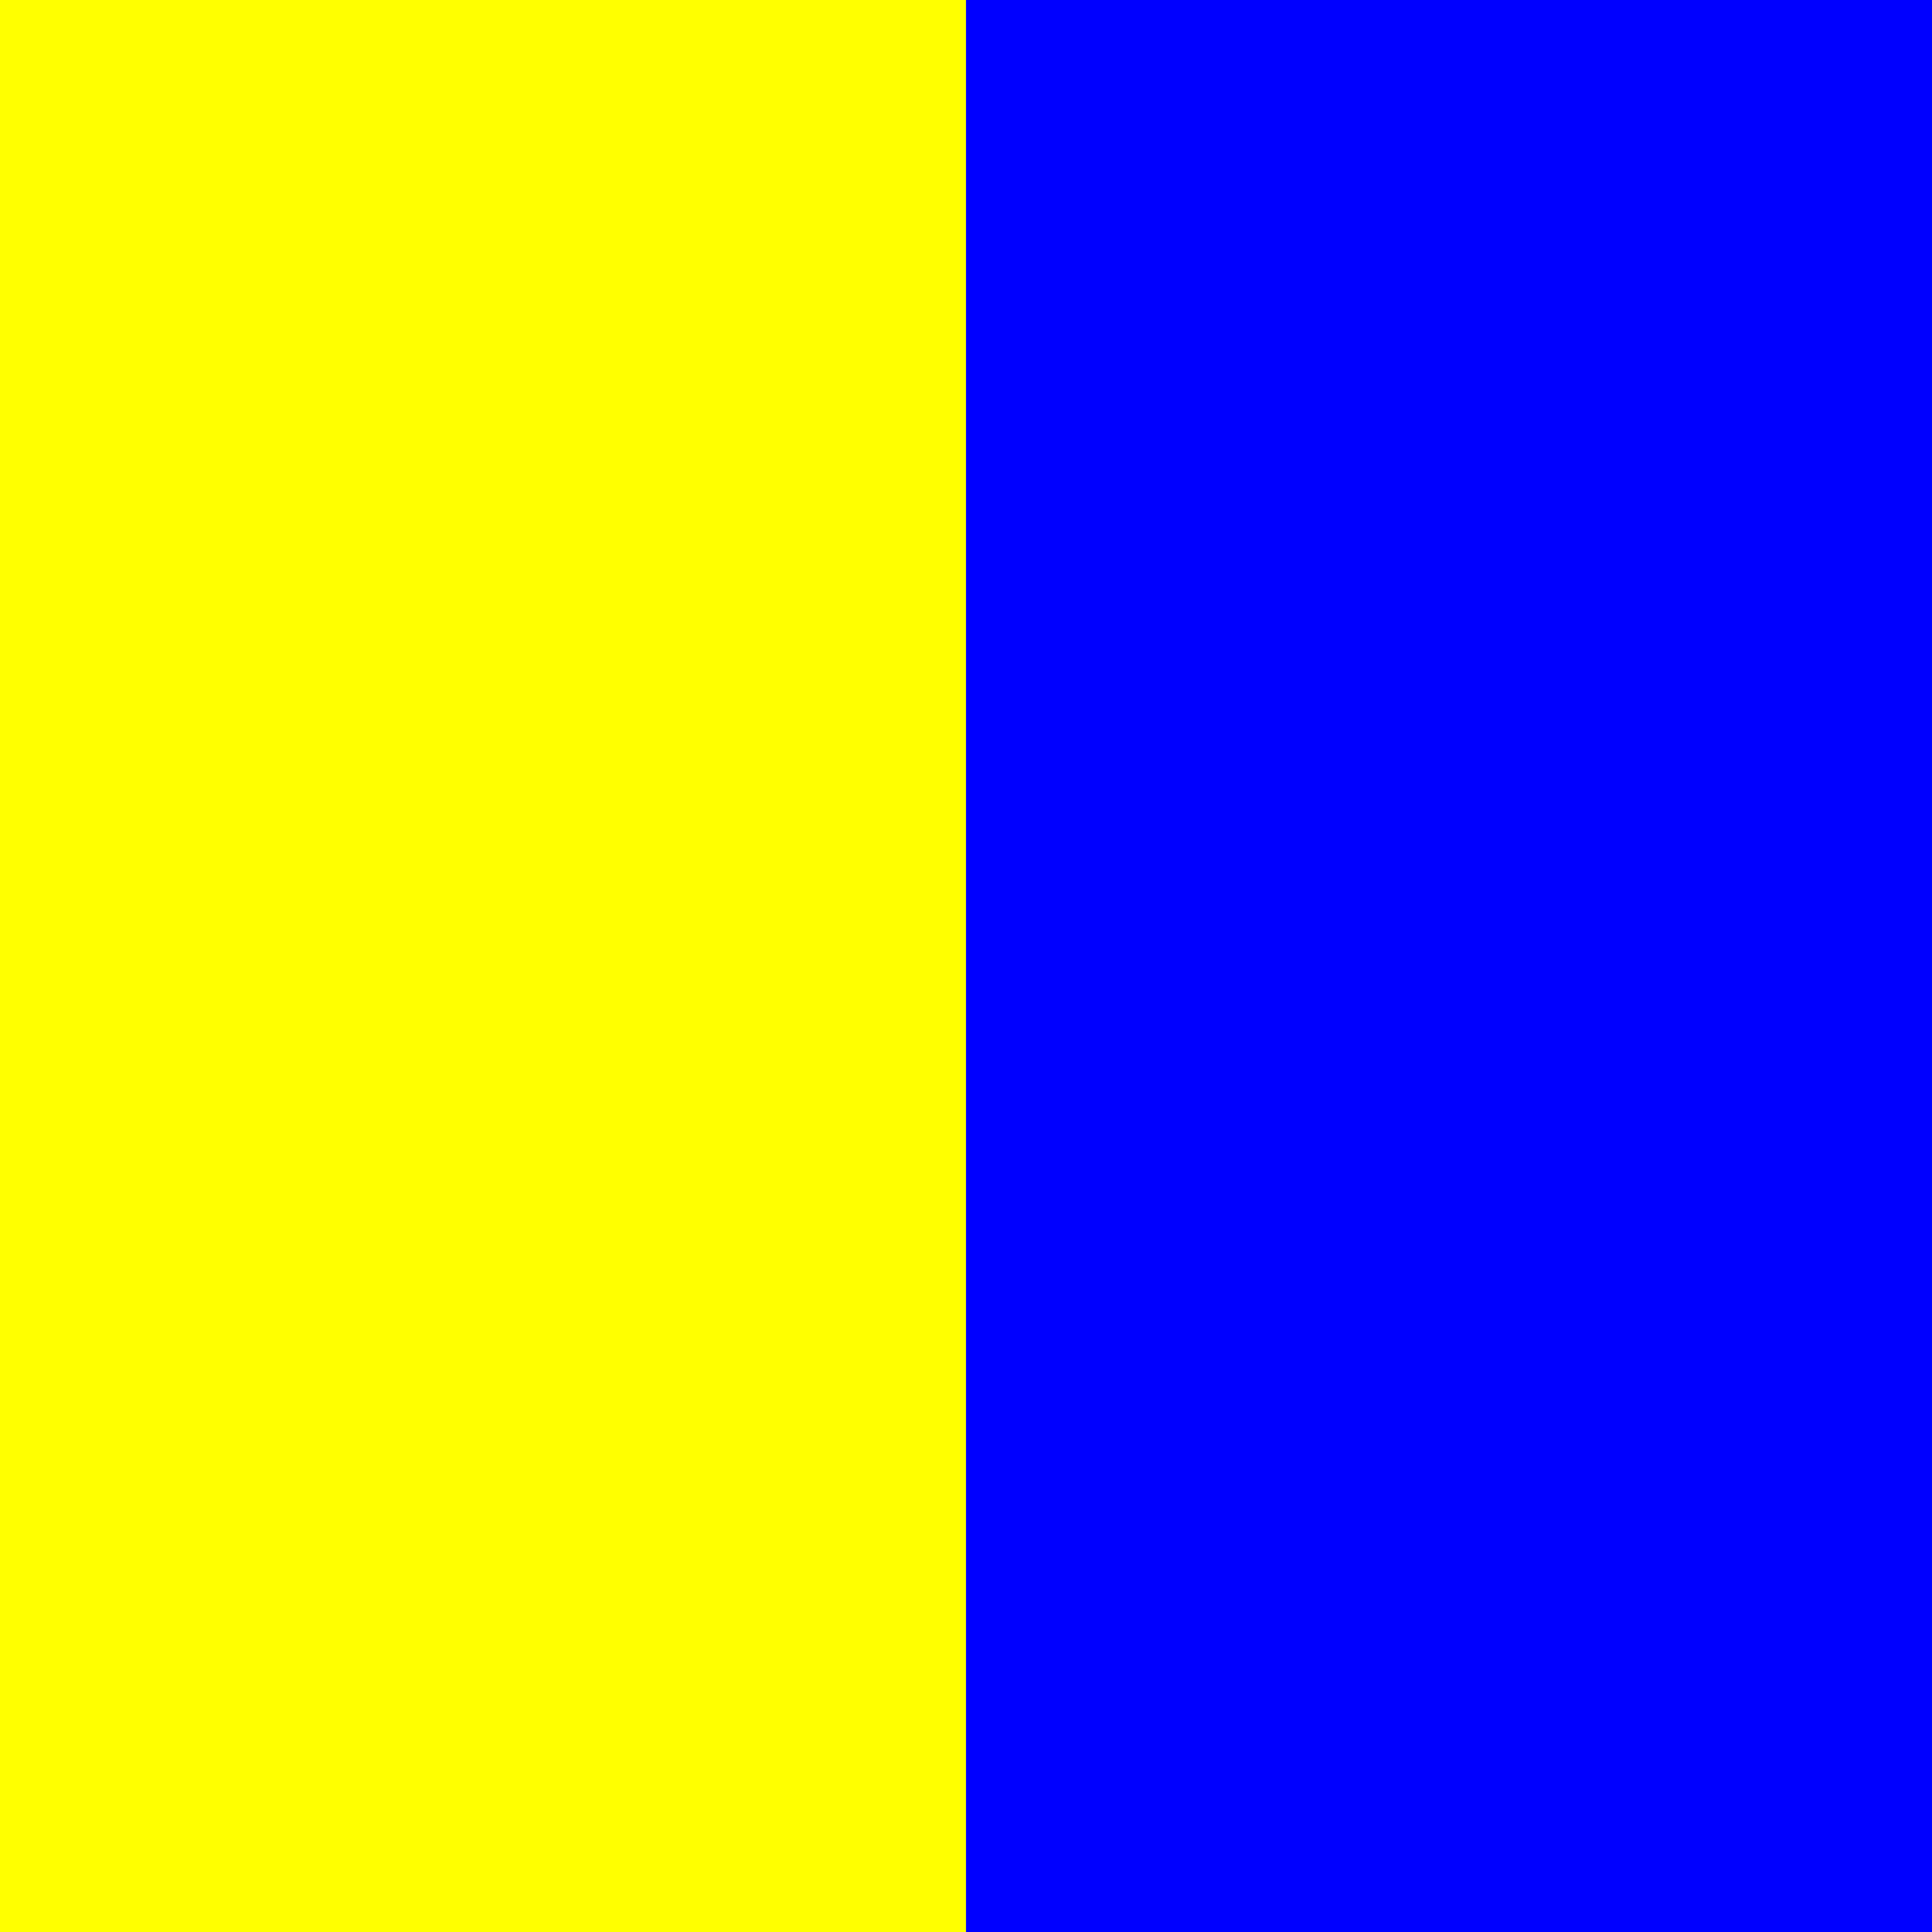<?xml version="1.0" encoding="UTF-8" standalone="no"?>
<svg xmlns="http://www.w3.org/2000/svg" version="1.0" width="600" height="600" viewBox="0 0 2 2">
<rect x="0" y="0" width="2" height="2" fill="#808080" stroke="none"/>
<path d="M0,0h1v2H0z" fill="#ff0"/>
<path d="M1,0h1v2H1z" fill="#00f"/>
</svg>